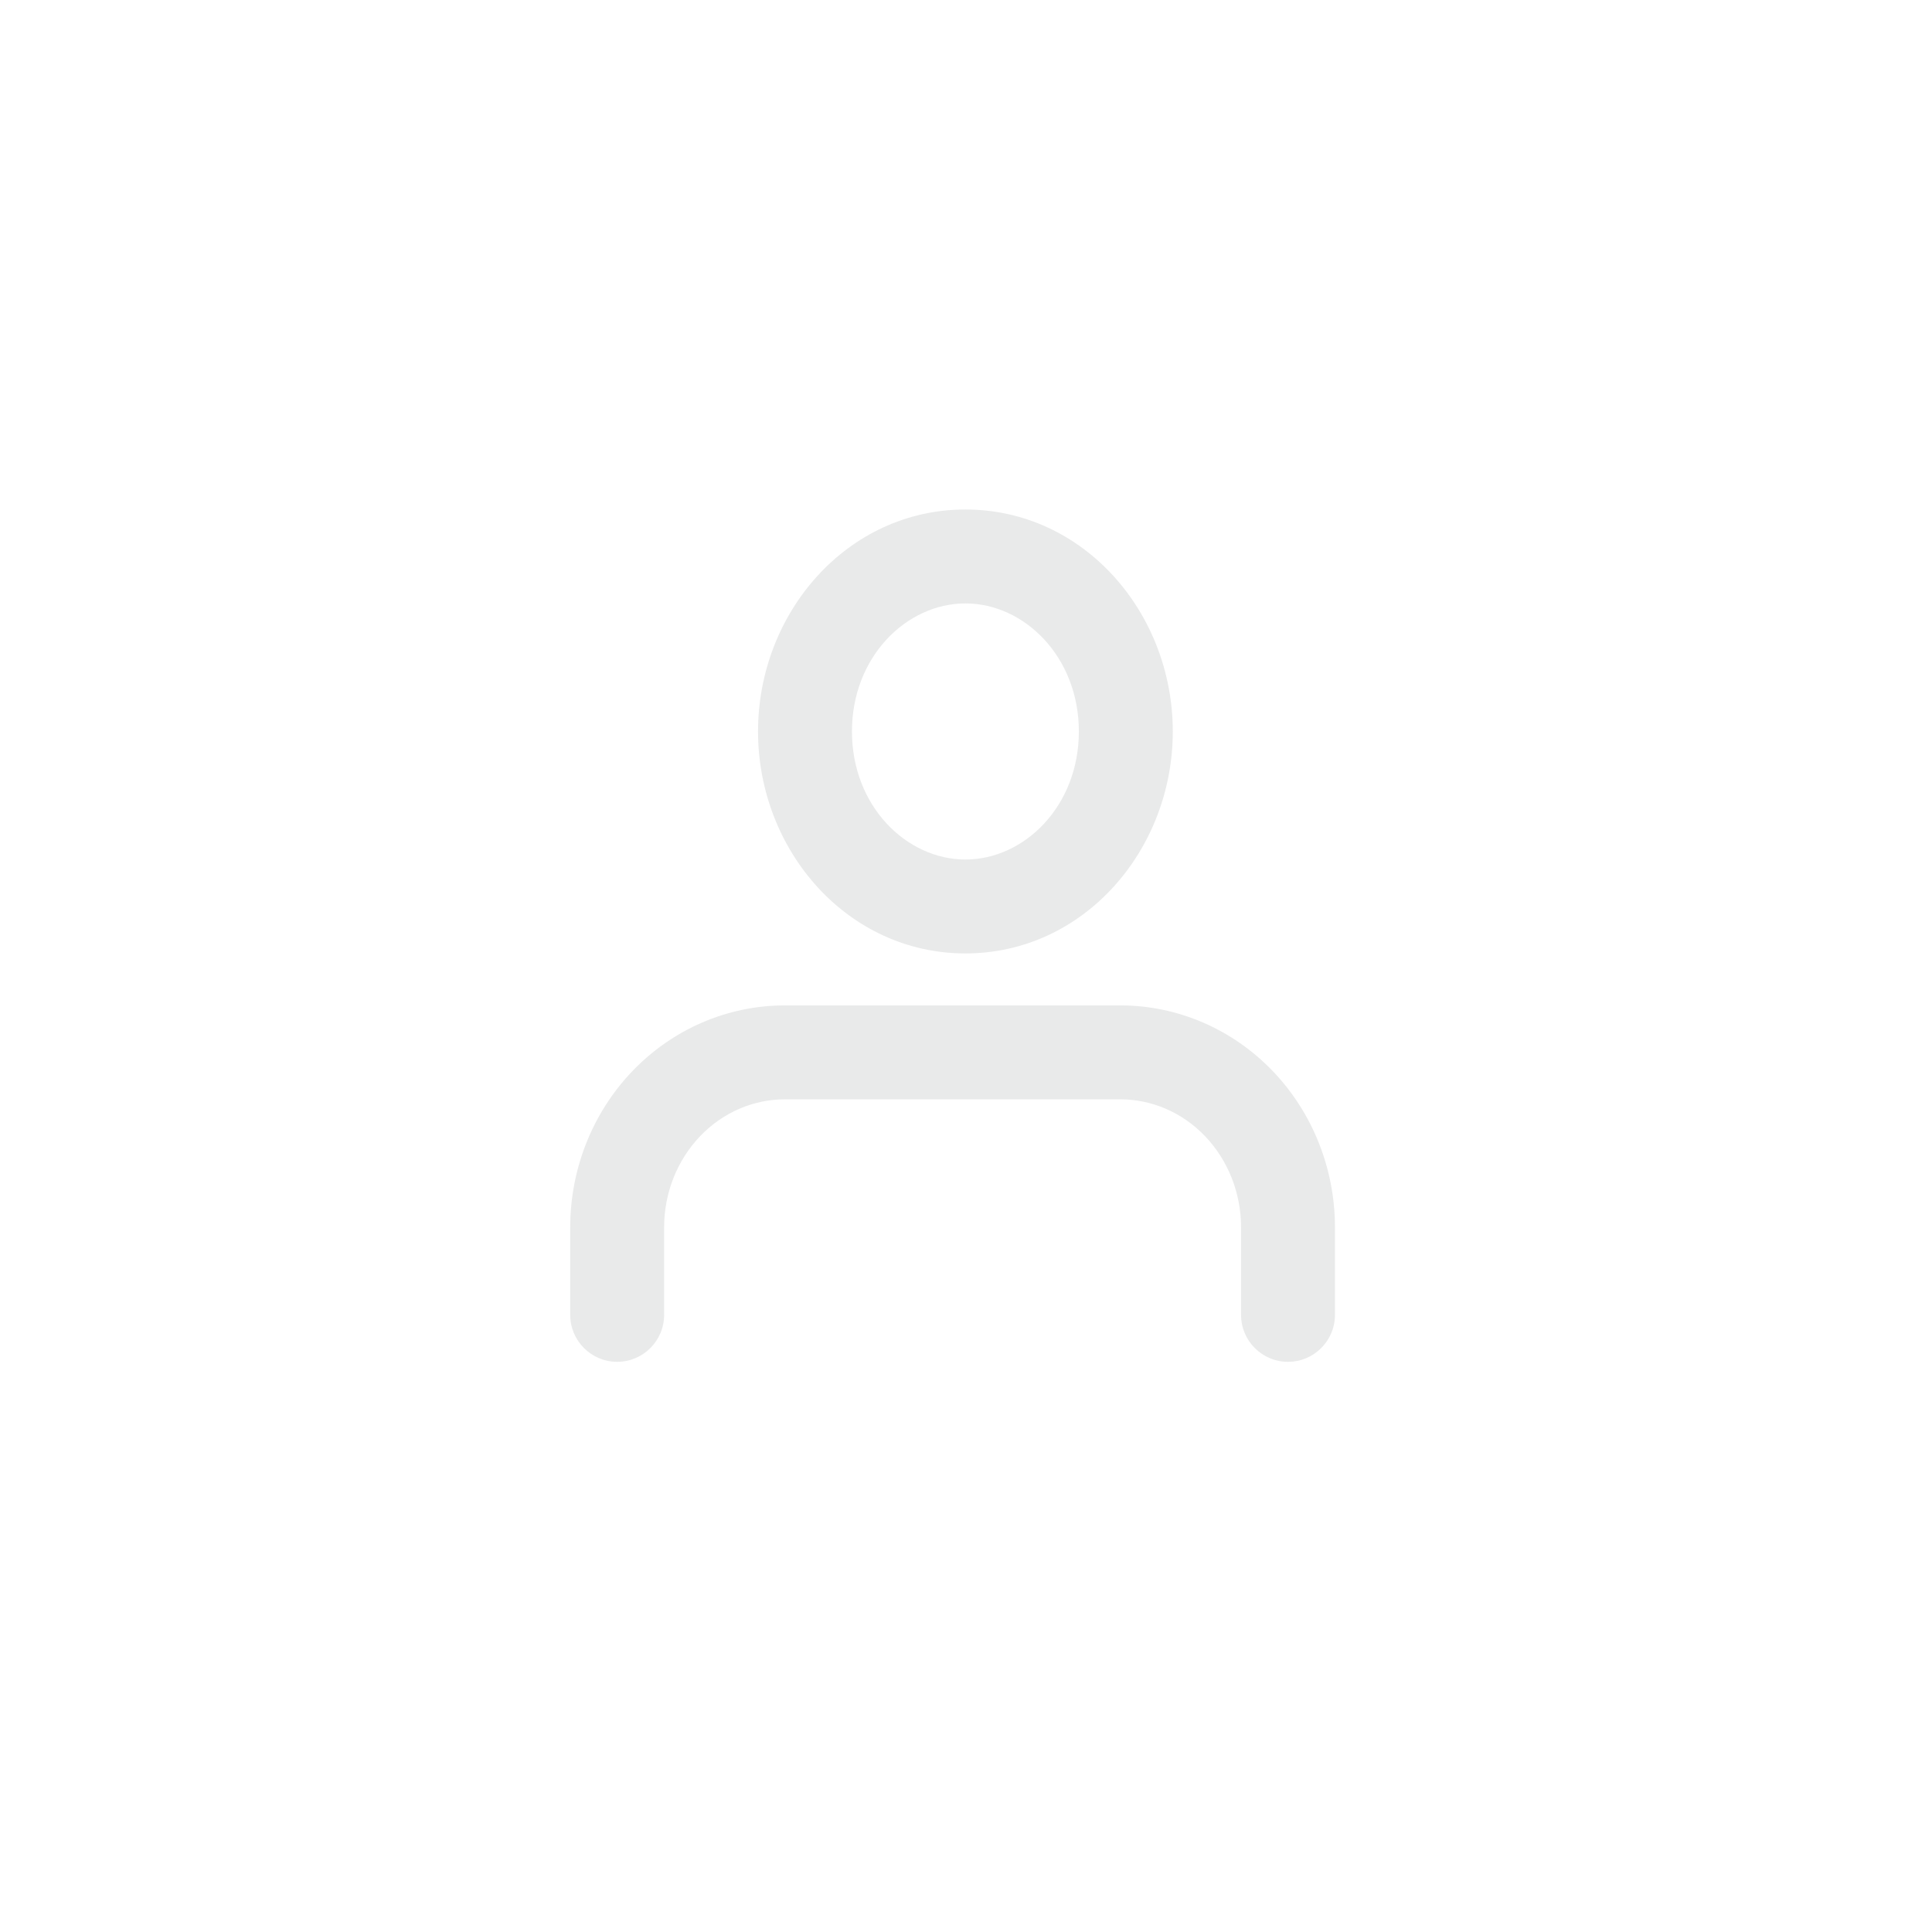 <svg width="120" height="120" viewBox="0 0 120 120" fill="none" xmlns="http://www.w3.org/2000/svg">
    <rect id="Rectangle-31-Copy" fill="#FFFFFF" x="0" y="0" width="120" height="120"></rect>
<path opacity="0.1" fill-rule="evenodd" clip-rule="evenodd" d="M39.279 66.529C41.769 63.931 45.173 62.447 48.75 62.447H69.584C73.161 62.447 76.565 63.931 79.055 66.529C81.541 69.124 82.917 72.616 82.917 76.234V81.668C82.917 83.279 81.611 84.585 80 84.585C78.389 84.585 77.084 83.279 77.084 81.668V76.234C77.084 74.085 76.265 72.049 74.844 70.566C73.427 69.087 71.532 68.281 69.584 68.281H48.75C46.802 68.281 44.907 69.087 43.49 70.566C42.069 72.049 41.25 74.085 41.25 76.234V81.668C41.25 83.279 39.944 84.585 38.334 84.585C36.723 84.585 35.417 83.279 35.417 81.668V76.234C35.417 72.616 36.793 69.124 39.279 66.529Z" fill="#25282B"/>
<path opacity="0.1" fill-rule="evenodd" clip-rule="evenodd" d="M59.963 37.48C56.305 37.48 52.916 40.796 52.916 45.433C52.916 50.069 56.305 53.386 59.963 53.386C63.622 53.386 67.01 50.069 67.01 45.433C67.01 40.796 63.622 37.48 59.963 37.48ZM47.083 45.433C47.083 38.063 52.616 31.646 59.963 31.646C67.311 31.646 72.844 38.063 72.844 45.433C72.844 52.803 67.311 59.219 59.963 59.219C52.616 59.219 47.083 52.803 47.083 45.433Z" fill="#25282B"/>
</svg>